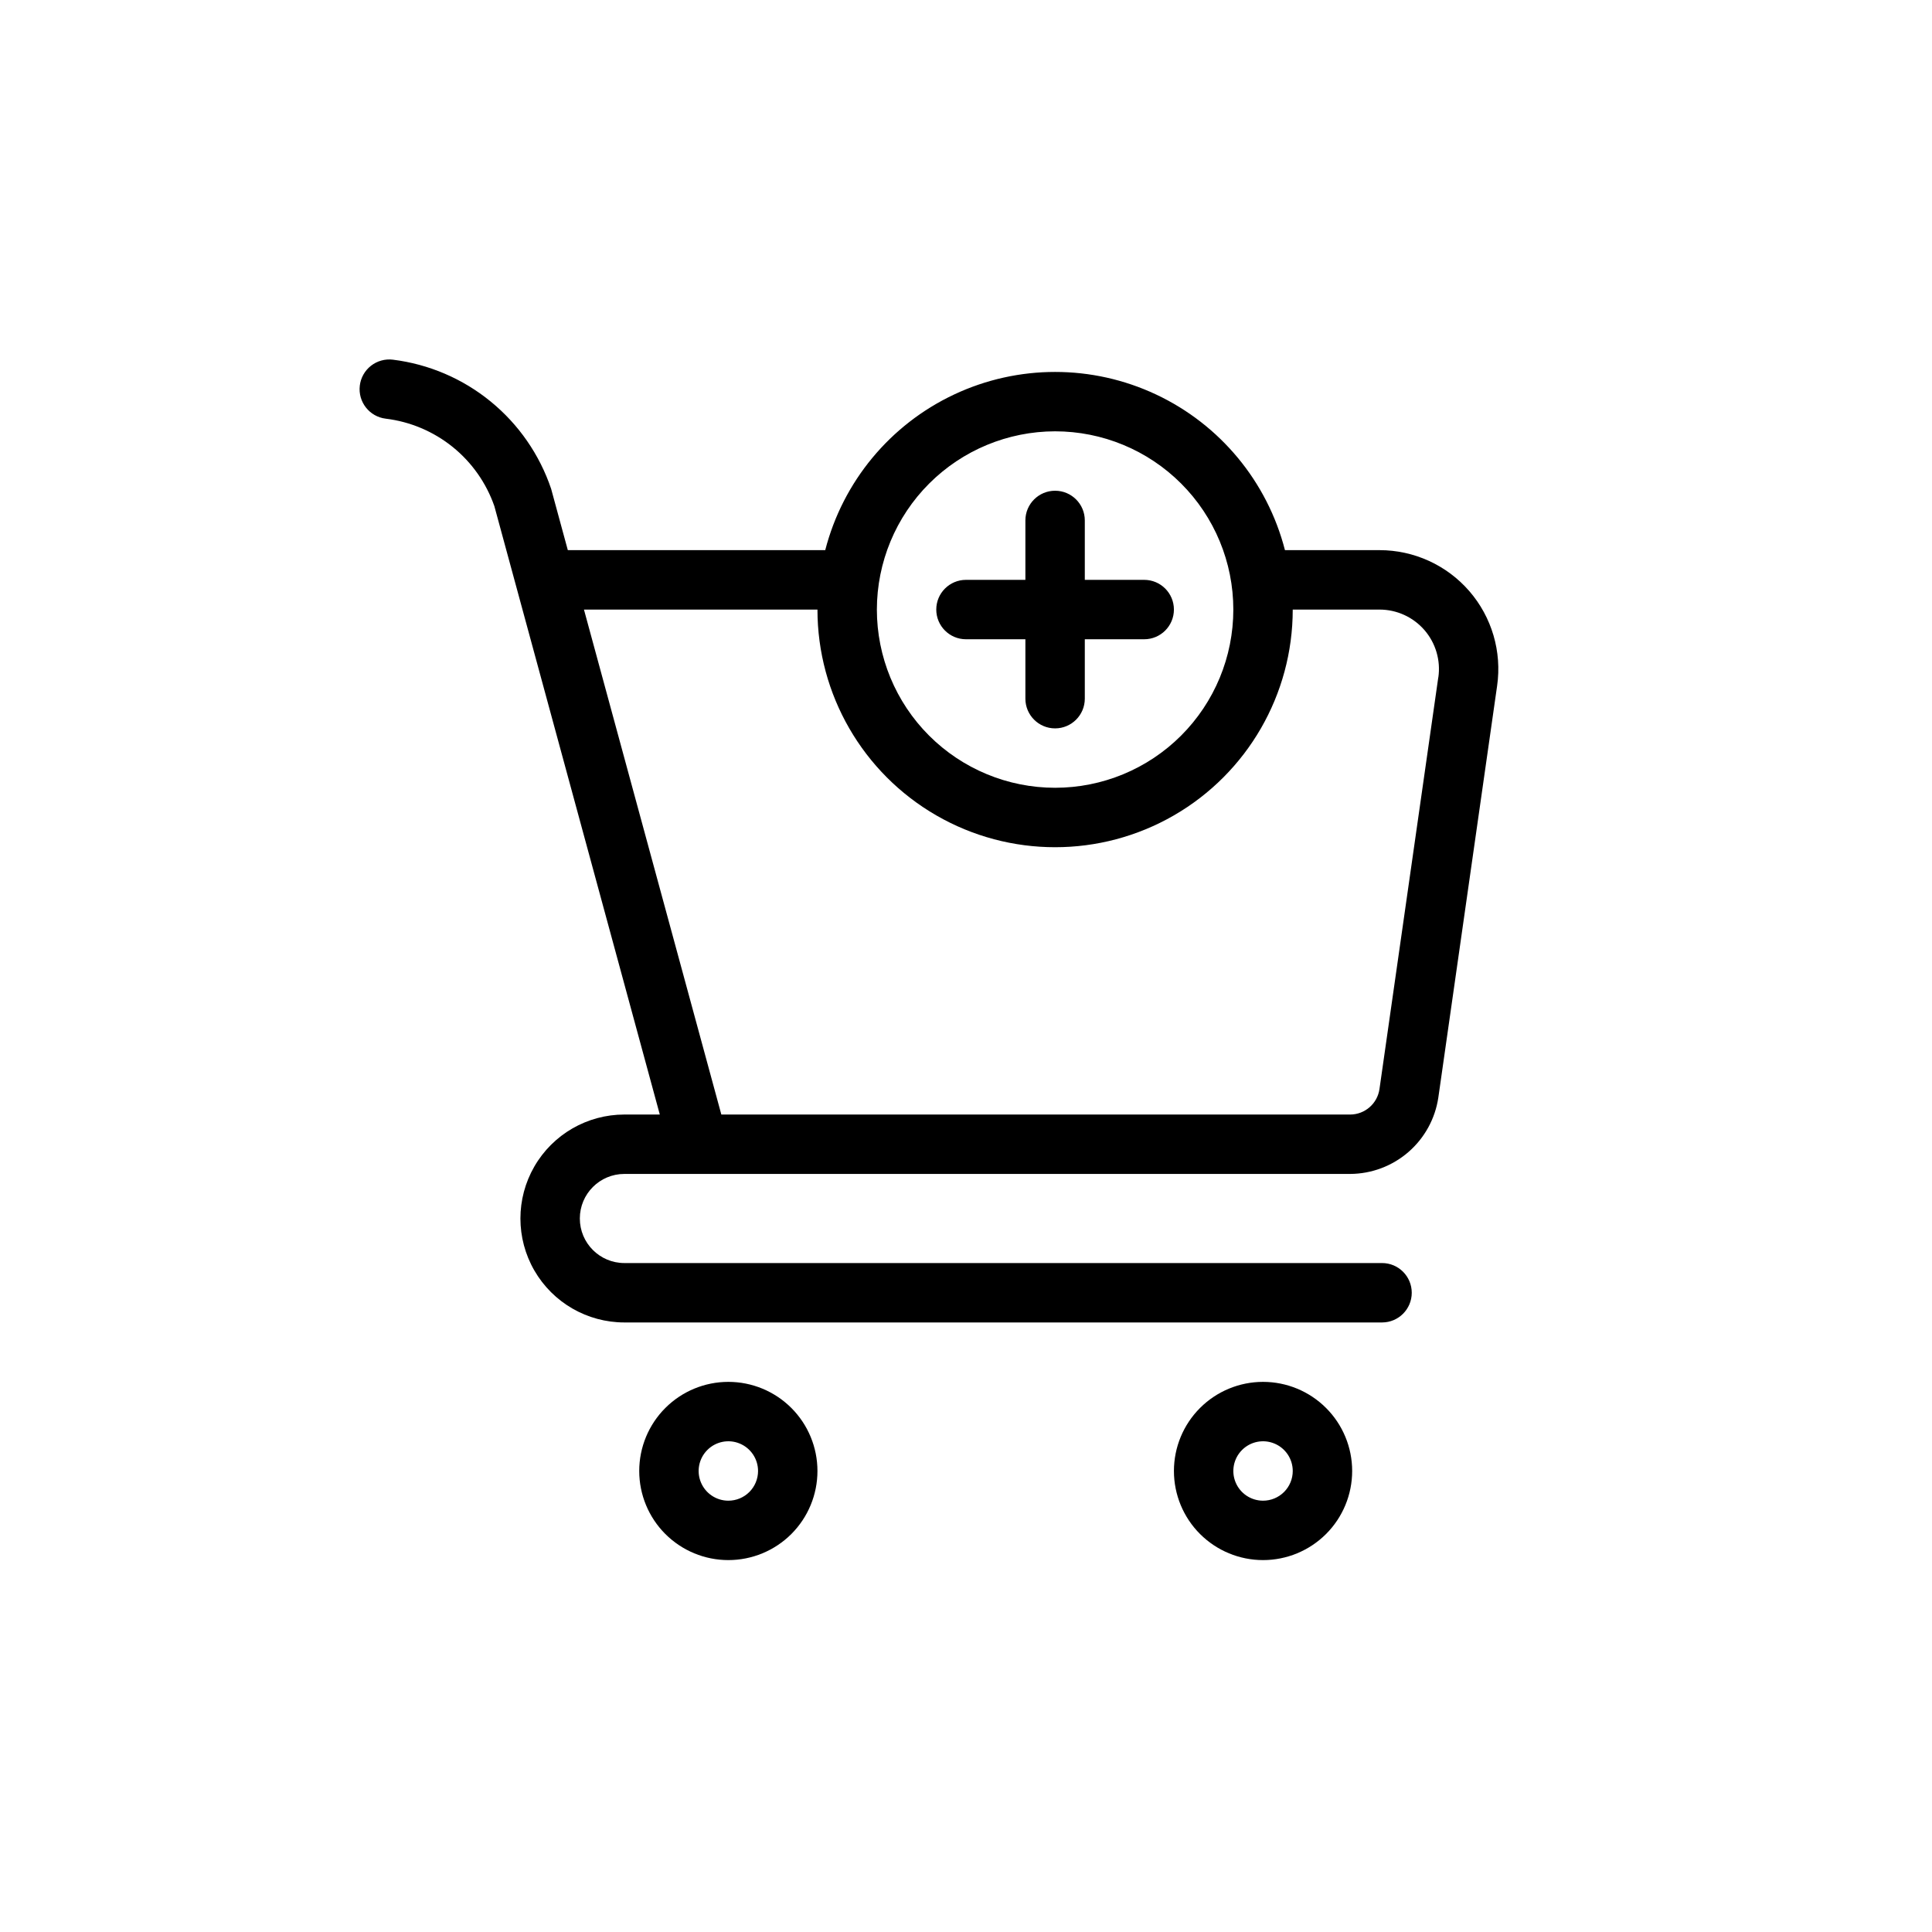 <?xml version="1.0" encoding="UTF-8"?>
<!-- The Best Svg Icon site in the world: iconSvg.co, Visit us! https://iconsvg.co -->
<svg fill="#000000" width="800px" height="800px" version="1.1" viewBox="144 144 512 512" xmlns="http://www.w3.org/2000/svg">
 <path d="m478.72 510.21c-6.262 0-12.27 2.488-16.699 6.918-4.43 4.426-6.918 10.434-6.918 16.699 0 6.262 2.488 12.27 6.918 16.699 4.43 4.426 10.438 6.914 16.699 6.914s12.27-2.488 16.699-6.914c4.43-4.43 6.918-10.438 6.918-16.699 0-6.266-2.488-12.273-6.918-16.699-4.43-4.43-10.438-6.918-16.699-6.918zm0 31.488c-3.184 0-6.055-1.918-7.273-4.859-1.219-2.941-0.543-6.328 1.707-8.578 2.25-2.254 5.637-2.926 8.578-1.707 2.941 1.219 4.859 4.09 4.859 7.273 0 2.086-0.828 4.09-2.305 5.566-1.477 1.477-3.481 2.305-5.566 2.305zm-141.7-31.488c-6.266 0-12.27 2.488-16.699 6.918-4.43 4.426-6.918 10.434-6.918 16.699 0 6.262 2.488 12.27 6.918 16.699 4.43 4.426 10.434 6.914 16.699 6.914 6.262 0 12.27-2.488 16.699-6.914 4.426-4.43 6.914-10.438 6.914-16.699 0-6.266-2.488-12.273-6.914-16.699-4.43-4.43-10.438-6.918-16.699-6.918zm0 31.488c-3.184 0-6.055-1.918-7.273-4.859-1.219-2.941-0.547-6.328 1.707-8.578 2.25-2.254 5.637-2.926 8.578-1.707s4.859 4.09 4.859 7.273c0 2.086-0.828 4.09-2.305 5.566-1.477 1.477-3.481 2.305-5.566 2.305zm196.36-241.05c-5.981-6.894-14.66-10.855-23.789-10.855h-25.066c-4.668-18.145-17.184-33.266-34.141-41.242s-36.586-7.977-53.543 0-29.473 23.098-34.145 41.242h-68.035c-0.062-0.004-0.121-0.004-0.184 0l-4.41-16.207h0.004c-3.059-9.082-8.617-17.117-16.039-23.18-7.418-6.062-16.402-9.906-25.91-11.086-2.074-0.254-4.164 0.328-5.809 1.613-1.645 1.289-2.711 3.176-2.961 5.25-0.527 4.316 2.547 8.242 6.863 8.77 6.488 0.785 12.625 3.375 17.719 7.473 5.09 4.102 8.926 9.547 11.078 15.719l43.84 161.22h-9.387c-9.844 0-18.938 5.25-23.859 13.773-4.922 8.527-4.922 19.031 0 27.555s14.016 13.773 23.859 13.773h200.79c4.348 0 7.871-3.523 7.871-7.871s-3.523-7.871-7.871-7.871h-200.79c-6.519 0-11.805-5.285-11.805-11.809 0-6.519 5.285-11.809 11.805-11.809h192.33c5.676-0.023 11.156-2.082 15.445-5.801 4.289-3.719 7.106-8.852 7.934-14.469l15.578-109.1c1.293-9.035-1.398-18.191-7.375-25.09zm-109.77-42.344c12.527 0 24.543 4.977 33.398 13.836 8.859 8.855 13.836 20.871 13.836 33.398s-4.977 24.539-13.836 33.398c-8.855 8.855-20.871 13.832-33.398 13.832-12.527 0-24.539-4.977-33.398-13.832-8.855-8.859-13.832-20.871-13.832-33.398 0.016-12.523 4.996-24.527 13.852-33.383 8.852-8.855 20.859-13.836 33.379-13.852zm101.55 65.203-15.586 109.1v0.004c-0.559 3.875-3.879 6.754-7.793 6.754h-166.62l-36.406-133.82h61.879c0 22.5 12.004 43.289 31.488 54.539 19.488 11.25 43.492 11.25 62.977 0 19.484-11.25 31.488-32.039 31.488-54.539h23.004c4.562 0 8.902 1.98 11.895 5.426 2.988 3.449 4.336 8.027 3.691 12.547zm-133.04-17.969c0-4.348 3.527-7.871 7.875-7.871h15.742v-15.746c0-4.348 3.523-7.871 7.871-7.871 4.348 0 7.875 3.523 7.875 7.871v15.742h15.742v0.004c4.348 0 7.871 3.523 7.871 7.871s-3.523 7.871-7.871 7.871h-15.742v15.742c0 4.348-3.527 7.875-7.875 7.875-4.348 0-7.871-3.527-7.871-7.875v-15.742h-15.742c-4.348 0-7.875-3.523-7.875-7.871z"/>
</svg>